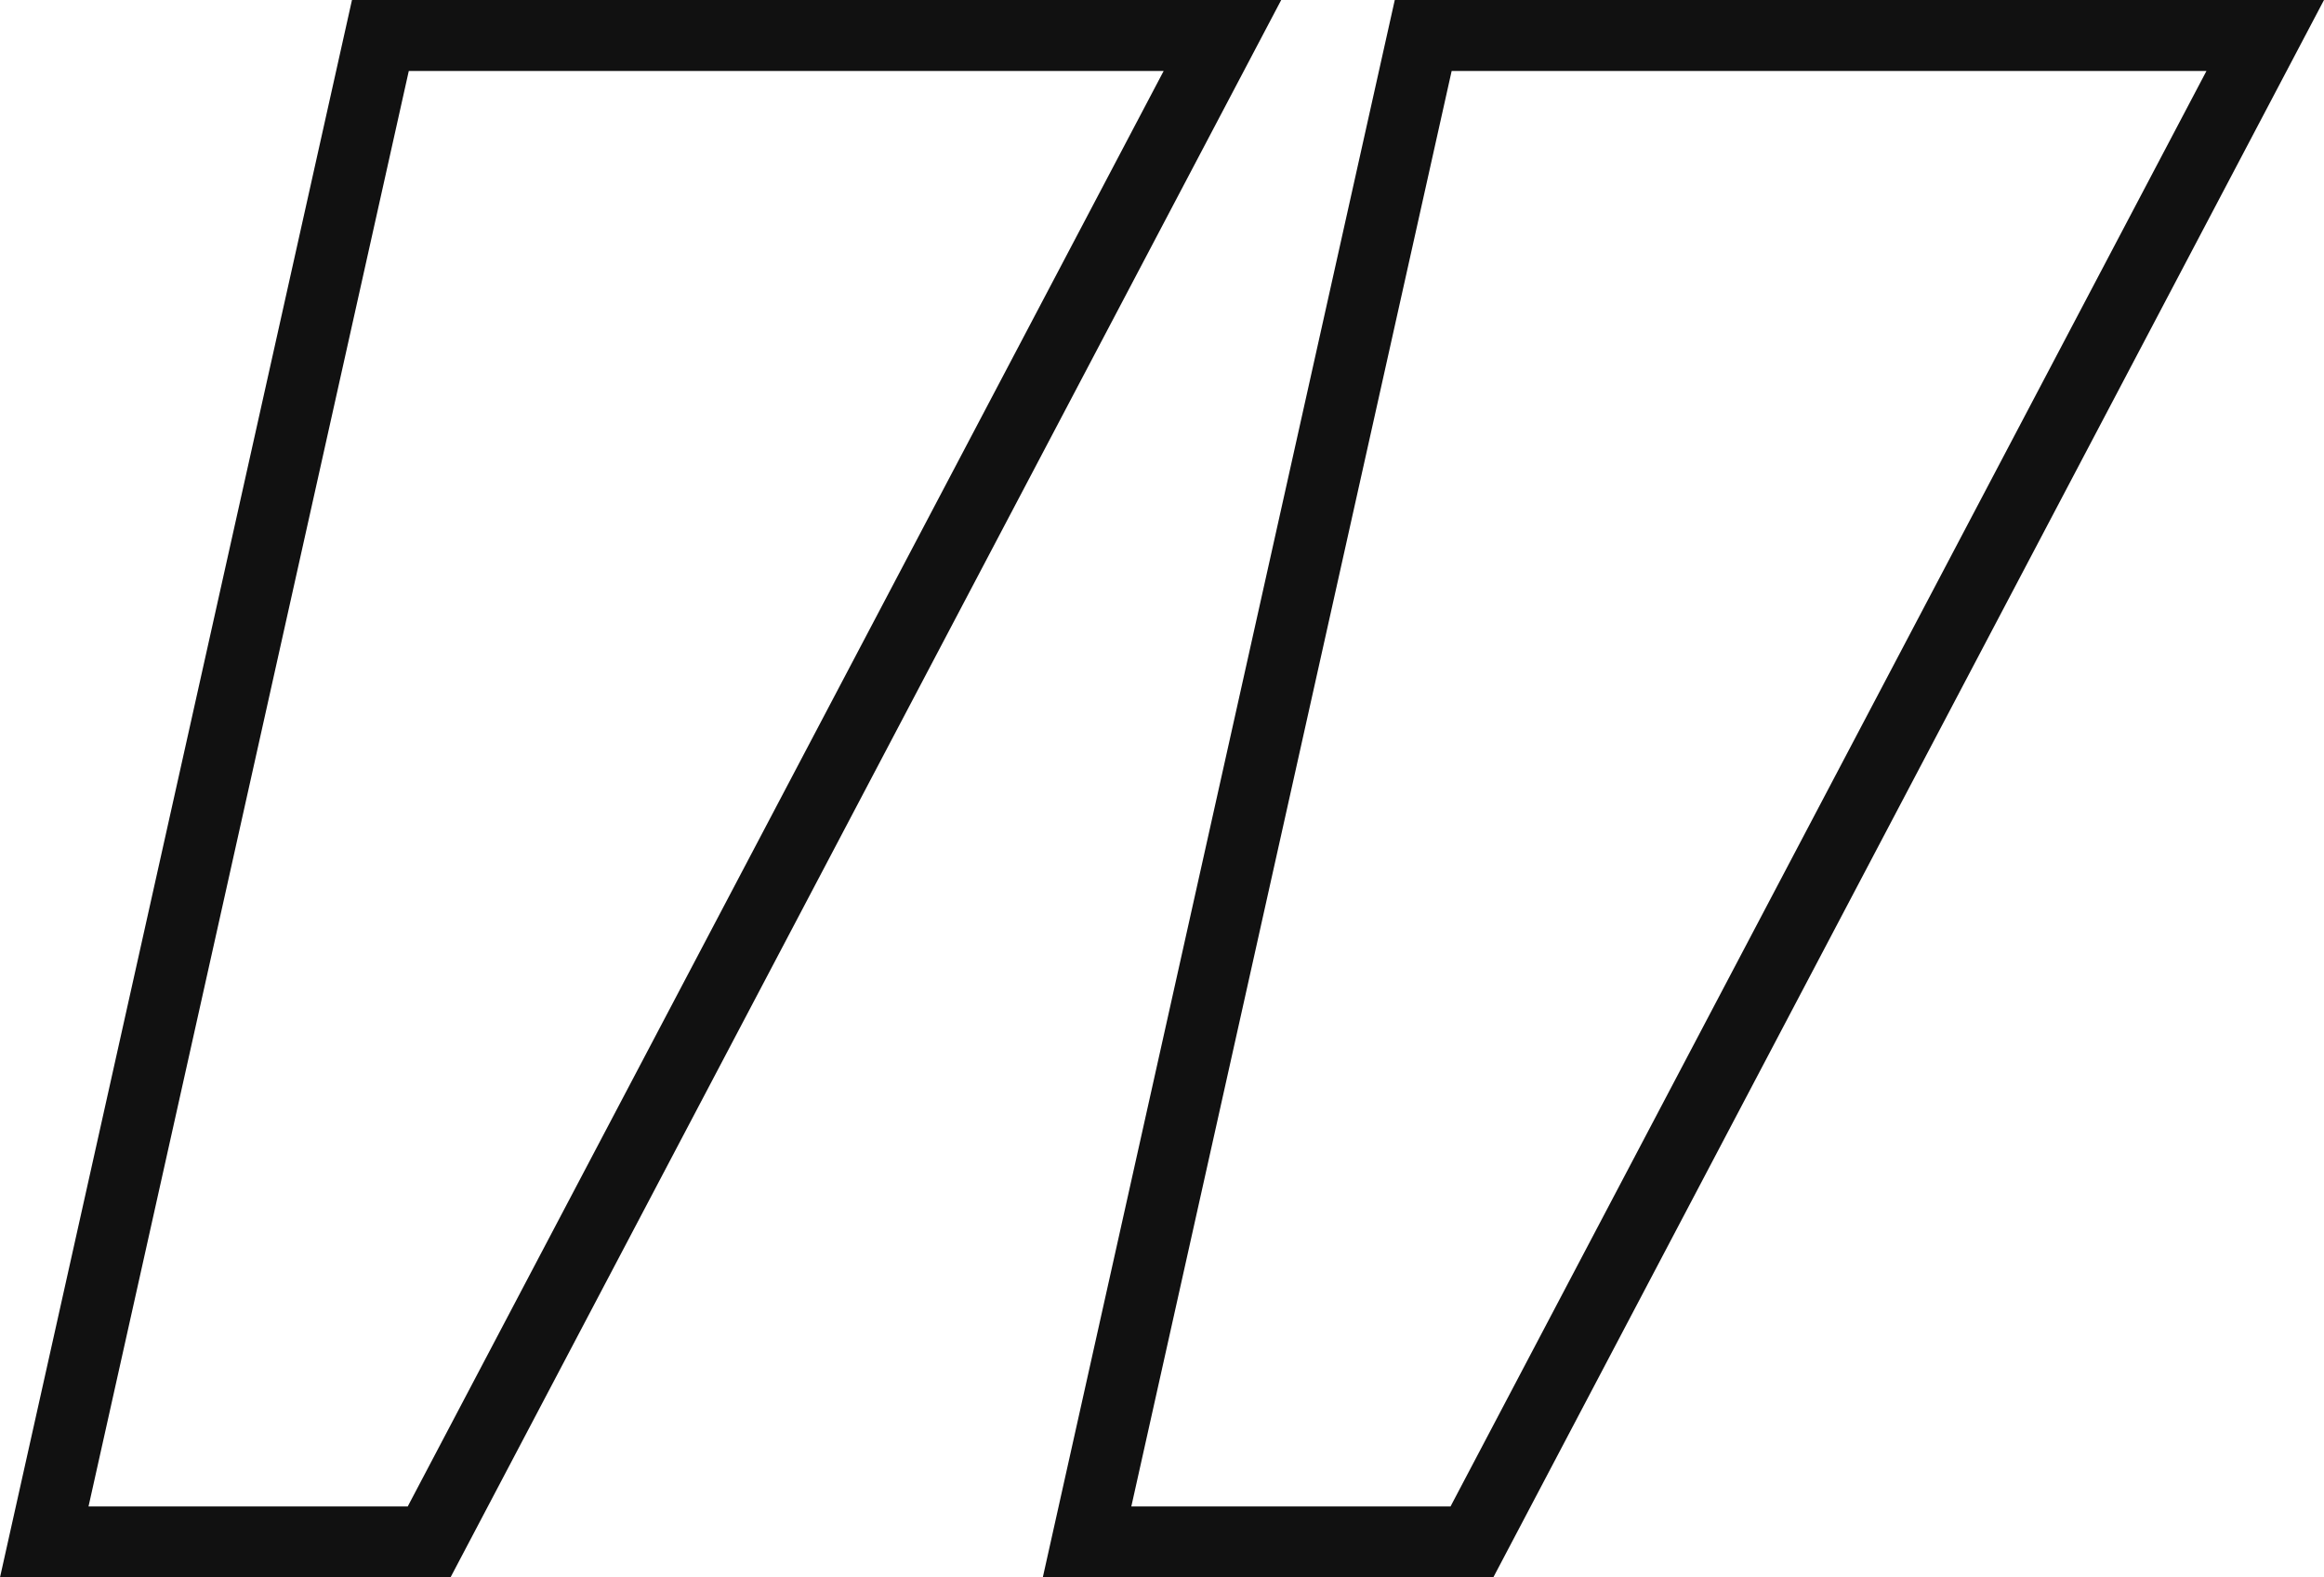 <svg xmlns="http://www.w3.org/2000/svg" id="Layer_2" data-name="Layer 2" viewBox="0 0 327.63 222.32"><g id="Layer_2-2" data-name="Layer 2"><g id="Layer_1-2" data-name="Layer 1-2"><g><path d="M164.05,10L57.48,212.32H12.48L57.63,10h106.41M180.62,0H49.62L0,222.32h63.51L180.62,0h0Z" style="fill: #111;"></path><path d="M311.06,10l-106.57,202.32h-45L204.65,10h106.41M327.63,0h-131l-49.62,222.32h63.51L327.63,0h0Z" style="fill: #111;"></path></g></g></g></svg>